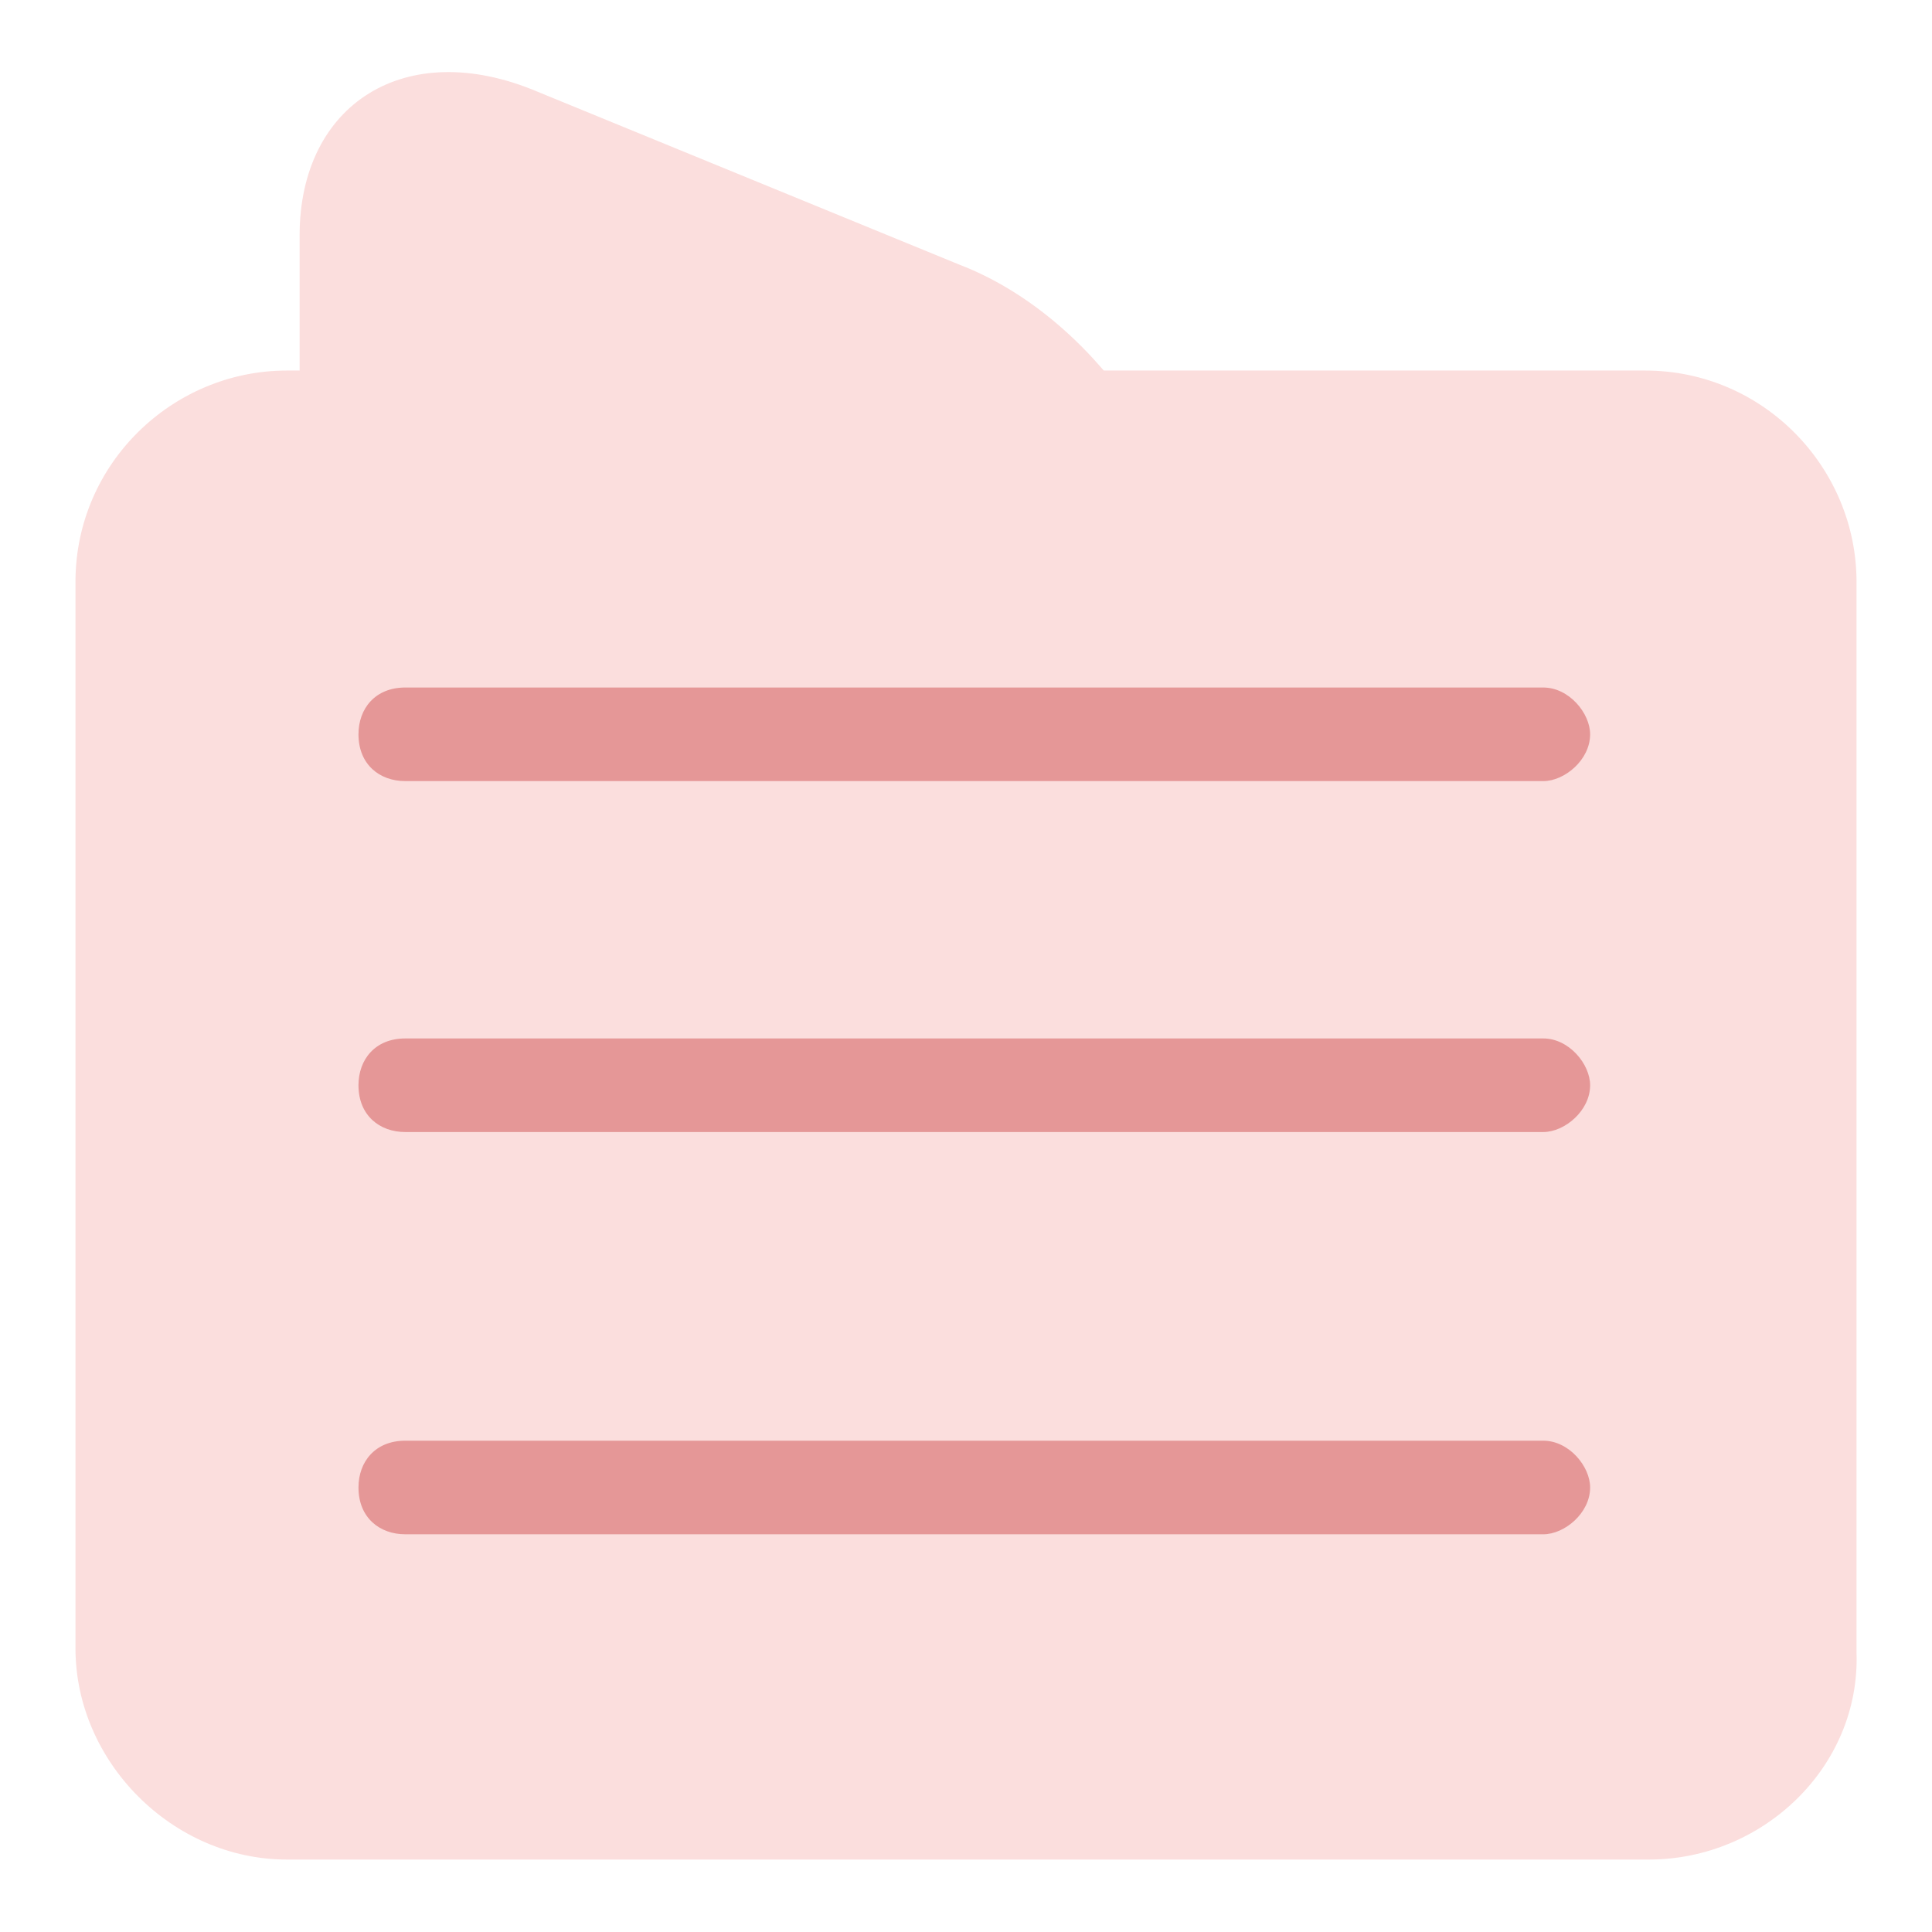 <?xml version="1.0" encoding="utf-8"?>
<!-- Svg Vector Icons : http://www.onlinewebfonts.com/icon -->
<!DOCTYPE svg PUBLIC "-//W3C//DTD SVG 1.1//EN" "http://www.w3.org/Graphics/SVG/1.1/DTD/svg11.dtd">
<svg version="1.1" xmlns="http://www.w3.org/2000/svg" xmlns:xlink="http://www.w3.org/1999/xlink" x="0px" y="0px" viewBox="0 0 256 256" enable-background="new 0 0 256 256" xml:space="preserve">
<g> <path fill="#fbdedd" d="M218.5,246.4H38c-15.1,0-28-12.9-28-28V77.1c0-15.7,12.9-28,28-28H218c15.7,0,28,12.9,28,28V219 C246.5,234.1,233.6,246.4,218.5,246.4L218.5,246.4z"/> <path fill="#fbdedd" d="M71.1,12.1l56.1,23c17.4,6.7,31.4,26.9,31.4,43.7v136.8c0,17.4-13.5,25.8-31.4,18.5l-56.1-23 c-17.4-6.7-31.4-26.9-31.4-43.7V31.2C39.7,13.8,53.7,4.8,71.1,12.1z"/> <path fill="#e59797" d="M204.5,103.5H53.7c-3.4,0-6.2-2.2-6.2-6.2c0-3.4,2.2-6.2,6.2-6.2h150.8c3.4,0,6.2,3.4,6.2,6.2 C210.7,100.7,207.3,103.5,204.5,103.5z M204.5,150H53.7c-3.4,0-6.2-2.2-6.2-6.2c0-3.4,2.2-6.2,6.2-6.2h150.8c3.4,0,6.2,3.4,6.2,6.2 C210.7,147.2,207.3,150,204.5,150z M204.5,203.3H53.7c-3.4,0-6.2-2.2-6.2-6.2c0-3.4,2.2-6.2,6.2-6.2h150.8c3.4,0,6.2,3.4,6.2,6.2 C210.7,200.5,207.3,203.3,204.5,203.3z"/></g>
</svg>